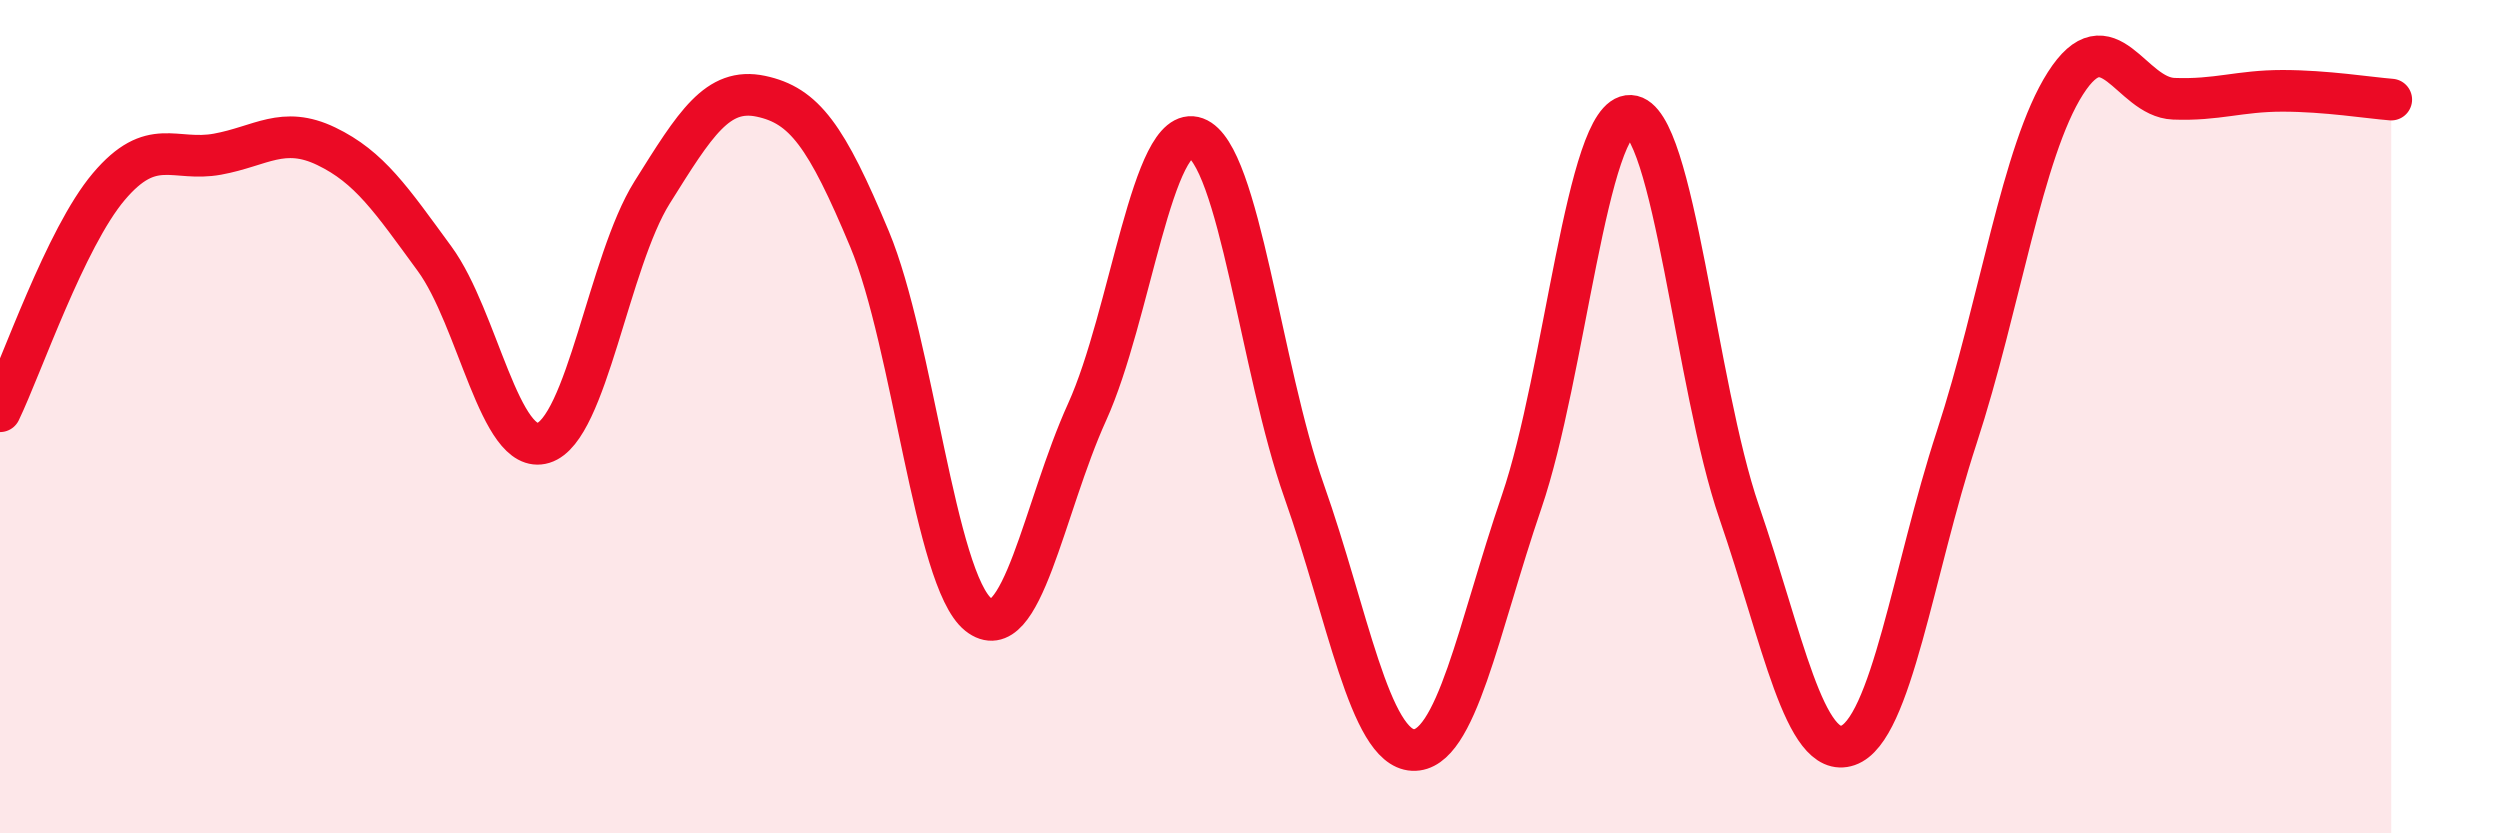 
    <svg width="60" height="20" viewBox="0 0 60 20" xmlns="http://www.w3.org/2000/svg">
      <path
        d="M 0,9.87 C 0.52,8.79 1.57,5.71 2.61,4.48 C 3.65,3.25 4.18,3.89 5.22,3.7 C 6.26,3.51 6.79,3.01 7.83,3.51 C 8.87,4.01 9.39,4.79 10.43,6.21 C 11.47,7.63 12,10.95 13.04,10.63 C 14.08,10.31 14.61,6.28 15.65,4.62 C 16.69,2.96 17.22,2.09 18.26,2.31 C 19.3,2.53 19.83,3.25 20.87,5.74 C 21.91,8.23 22.44,13.92 23.48,14.75 C 24.52,15.58 25.05,12.18 26.09,9.89 C 27.13,7.6 27.66,2.93 28.7,3.31 C 29.74,3.69 30.26,8.85 31.3,11.79 C 32.34,14.73 32.87,17.95 33.91,18 C 34.95,18.05 35.48,15.08 36.52,12.04 C 37.56,9 38.09,2.73 39.13,2.78 C 40.17,2.83 40.7,9.27 41.74,12.29 C 42.78,15.31 43.31,18.25 44.35,17.89 C 45.39,17.53 45.92,13.68 46.96,10.5 C 48,7.32 48.53,3.63 49.57,2 C 50.61,0.37 51.13,2.33 52.17,2.37 C 53.21,2.41 53.74,2.18 54.78,2.18 C 55.82,2.18 56.87,2.35 57.39,2.39L57.39 20L0 20Z"
        fill="#EB0A25"
        opacity="0.1"
        stroke-linecap="round"
        stroke-linejoin="round"
      />
      <path
        d="M 0,9.87 C 0.52,8.79 1.57,5.71 2.61,4.48 C 3.65,3.25 4.18,3.89 5.22,3.7 C 6.26,3.51 6.79,3.01 7.83,3.51 C 8.87,4.01 9.39,4.79 10.43,6.21 C 11.47,7.63 12,10.95 13.04,10.63 C 14.08,10.31 14.61,6.28 15.65,4.62 C 16.69,2.96 17.22,2.09 18.26,2.31 C 19.3,2.53 19.83,3.25 20.87,5.74 C 21.91,8.23 22.44,13.92 23.48,14.75 C 24.52,15.58 25.05,12.18 26.09,9.89 C 27.13,7.6 27.66,2.93 28.7,3.31 C 29.74,3.69 30.26,8.85 31.3,11.79 C 32.34,14.73 32.87,17.95 33.91,18 C 34.95,18.05 35.48,15.08 36.52,12.04 C 37.56,9 38.09,2.73 39.13,2.78 C 40.17,2.83 40.7,9.27 41.74,12.29 C 42.78,15.31 43.31,18.25 44.35,17.89 C 45.39,17.53 45.92,13.68 46.96,10.5 C 48,7.32 48.53,3.63 49.57,2 C 50.61,0.37 51.13,2.33 52.17,2.37 C 53.21,2.41 53.74,2.18 54.78,2.18 C 55.82,2.18 56.87,2.35 57.39,2.39"
        stroke="#EB0A25"
        stroke-width="1"
        fill="none"
        stroke-linecap="round"
        stroke-linejoin="round"
      />
    </svg>
  